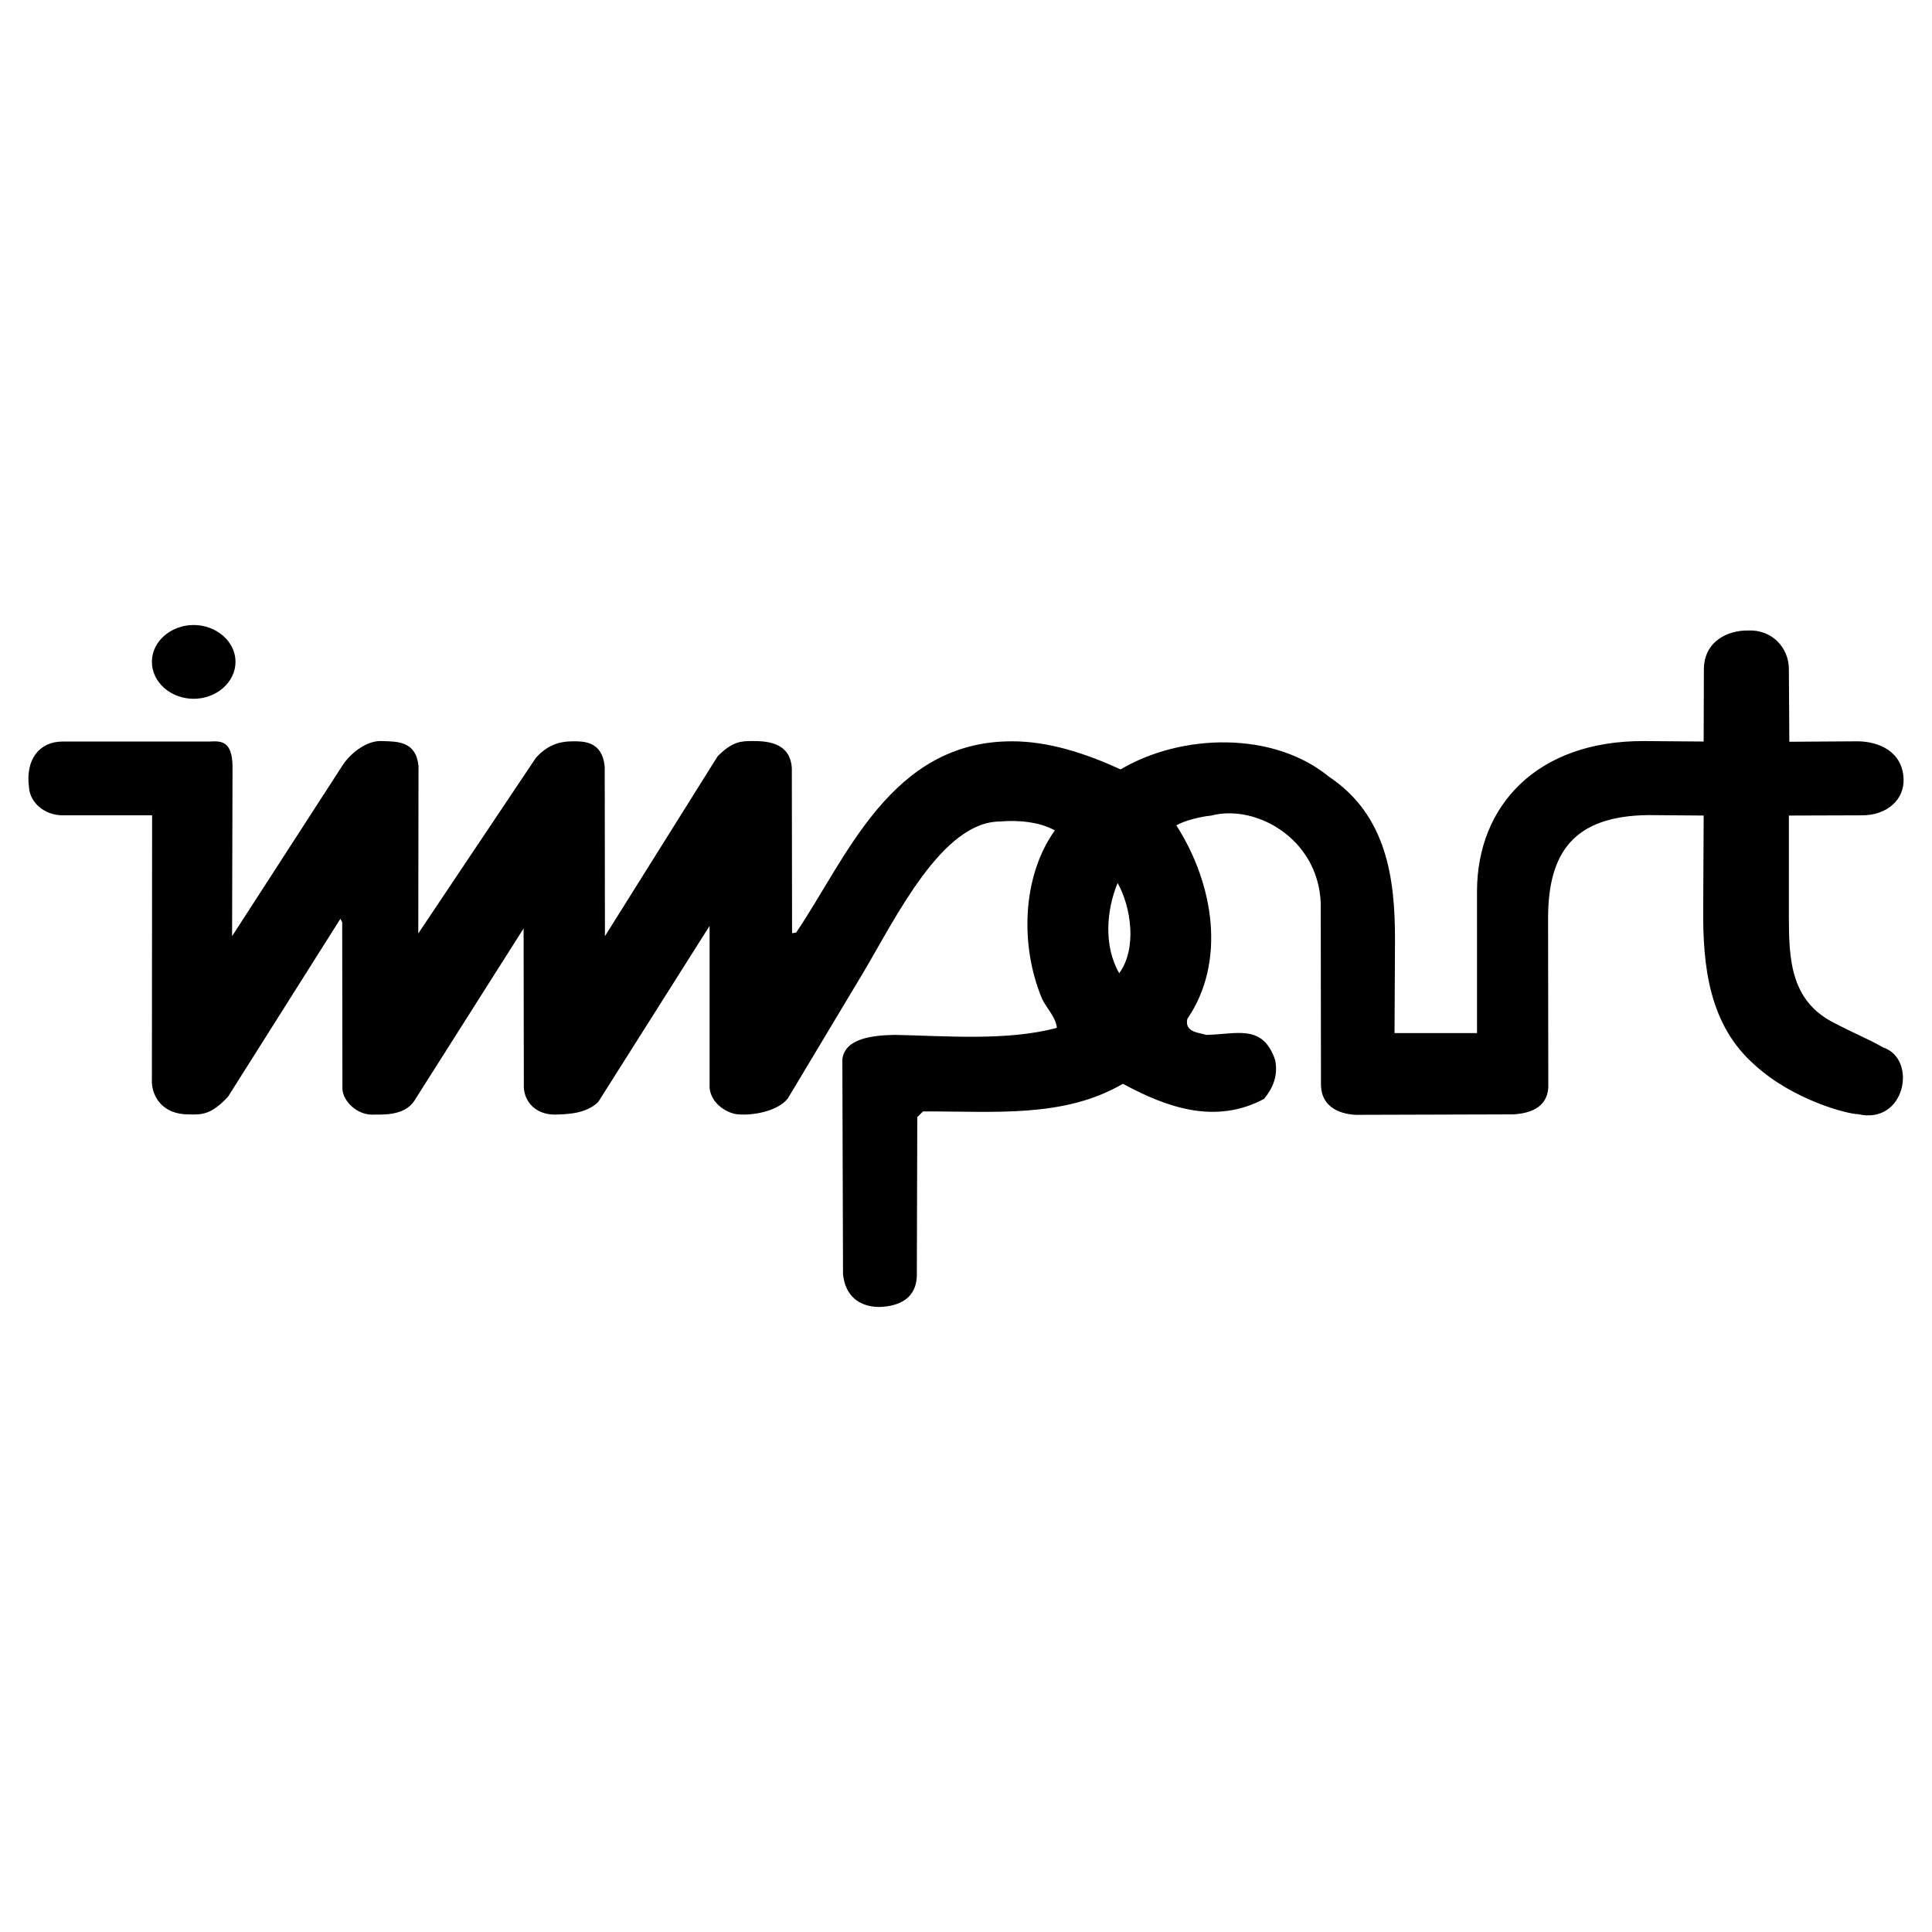 <?xml version="1.0" encoding="utf-8"?>
<!-- Generator: Adobe Illustrator 13.0.0, SVG Export Plug-In . SVG Version: 6.00 Build 14948)  -->
<!DOCTYPE svg PUBLIC "-//W3C//DTD SVG 1.0//EN" "http://www.w3.org/TR/2001/REC-SVG-20010904/DTD/svg10.dtd">
<svg version="1.0" id="Layer_1" xmlns="http://www.w3.org/2000/svg" xmlns:xlink="http://www.w3.org/1999/xlink" x="0px" y="0px"
	 width="192.756px" height="192.756px" viewBox="0 0 192.756 192.756" enable-background="new 0 0 192.756 192.756"
	 xml:space="preserve">
<g>
	<polygon fill-rule="evenodd" clip-rule="evenodd" fill="#FFFFFF" points="0,0 192.756,0 192.756,192.756 0,192.756 0,0 	"/>
	<path fill-rule="evenodd" clip-rule="evenodd" d="M19.325,62.357c2.257,0,4.172,1.642,4.172,3.67c0,2.051-1.915,3.692-4.172,3.692
		c-2.279,0-4.171-1.641-4.171-3.692C15.154,63.999,17.046,62.357,19.325,62.357L19.325,62.357z M111.665,97.096
		c-1.55-2.667-1.299-6.246-0.159-9.003C112.851,90.508,113.466,94.634,111.665,97.096L111.665,97.096z M178.476,66.756l0.046,7.249
		l6.838-0.045c2.074,0.023,4.444,1.003,4.559,3.738c0.092,2.051-1.618,3.67-4.194,3.647l-7.248,0.023V91.42
		c0,4.286,0.159,8.457,4.536,10.645c2.553,1.322,2.94,1.369,4.878,2.439c3.441,1.162,2.211,7.75-2.508,6.656
		c-1.025,0-6.45-1.391-10.28-4.879c-4.604-4.012-5.22-9.892-5.174-15.614l0.046-9.3l-5.54-0.045
		c-7.476,0.091-9.961,3.784-9.983,10.235l0.022,16.958c-0.137,2.051-1.914,2.576-3.51,2.666l-15.706,0.047
		c-1.823-0.092-3.419-0.936-3.465-2.941l-0.022-17.482c0.205-6.861-6.291-10.645-10.918-9.437c-1.14,0.114-2.735,0.524-3.487,0.98
		c3.738,5.835,4.991,13.608,1.094,19.306c-0.297,1.367,1.208,1.367,1.892,1.596c3.009-0.045,5.653-1.162,6.884,2.553
		c0.274,1.551-0.228,2.736-1.116,3.83c-4.855,2.598-9.711,0.865-14.087-1.504c-5.904,3.441-12.765,2.734-19.945,2.758l-0.57,0.57
		l-0.046,15.932c-0.114,2.053-1.596,2.941-3.761,3.01c-2.052-0.023-3.374-1.162-3.602-3.236l-0.068-21.473
		c0.25-2.098,3.009-2.395,5.22-2.439c4.969,0.092,11.26,0.639,16.184-0.707c-0.114-1.139-1.094-1.982-1.527-3.008
		c-2.143-5.22-1.96-12.082,1.322-16.686c-1.527-0.867-3.738-1.049-5.471-0.889C94,81.983,89.418,91.488,86.158,96.982l-7.567,12.627
		c-1.072,1.322-3.602,1.688-4.855,1.572c-0.958,0-2.781-0.934-2.94-2.643V92.377L59.694,109.93c-1.254,1.275-3.374,1.23-4.354,1.275
		c-1.938-0.023-2.963-1.275-3.077-2.645L52.24,92.628l-10.896,17.187c-1.026,1.596-3.351,1.367-4.331,1.391
		c-1.368-0.045-2.735-1.254-2.849-2.508l-0.023-16.685l-0.182-0.342l-11.215,17.757c-1.664,1.777-2.576,1.801-3.943,1.754
		c-2.53,0-3.556-1.686-3.647-3.121l0.022-26.716H6.264c-1.869,0-3.305-1.322-3.374-2.826c-0.364-2.781,1.071-4.536,3.351-4.536
		h14.657c1.14-0.068,2.256-0.091,2.302,2.439l-0.045,16.981l11.01-17.027c0.866-1.322,2.507-2.53,3.943-2.439
		c1.55,0.046,3.374,0,3.647,2.462l-0.023,16.731l11.739-17.529c1.094-1.208,2.234-1.641,3.716-1.641
		c1.025,0,2.917-0.023,3.146,2.553l0.022,16.89l11.238-17.939c1.482-1.527,2.439-1.527,3.419-1.527c1.208,0,3.829-0.022,3.989,2.713
		l0.023,16.458l0.41-0.069c5.015-7.385,9.391-19.033,21.45-19.079c3.761-0.023,7.545,1.254,10.918,2.804
		c6.132-3.624,15.272-3.807,20.789,0.729c5.744,3.83,6.61,10.098,6.587,16.389l-0.045,9.187h8.229V88.844
		c0.046-8.457,5.972-14.953,16.662-14.908l5.95,0.046l0.022-7.18c0-2.781,2.325-3.921,4.399-3.898
		C176.834,62.791,178.476,64.66,178.476,66.756L178.476,66.756z"/>
</g>
</svg>
